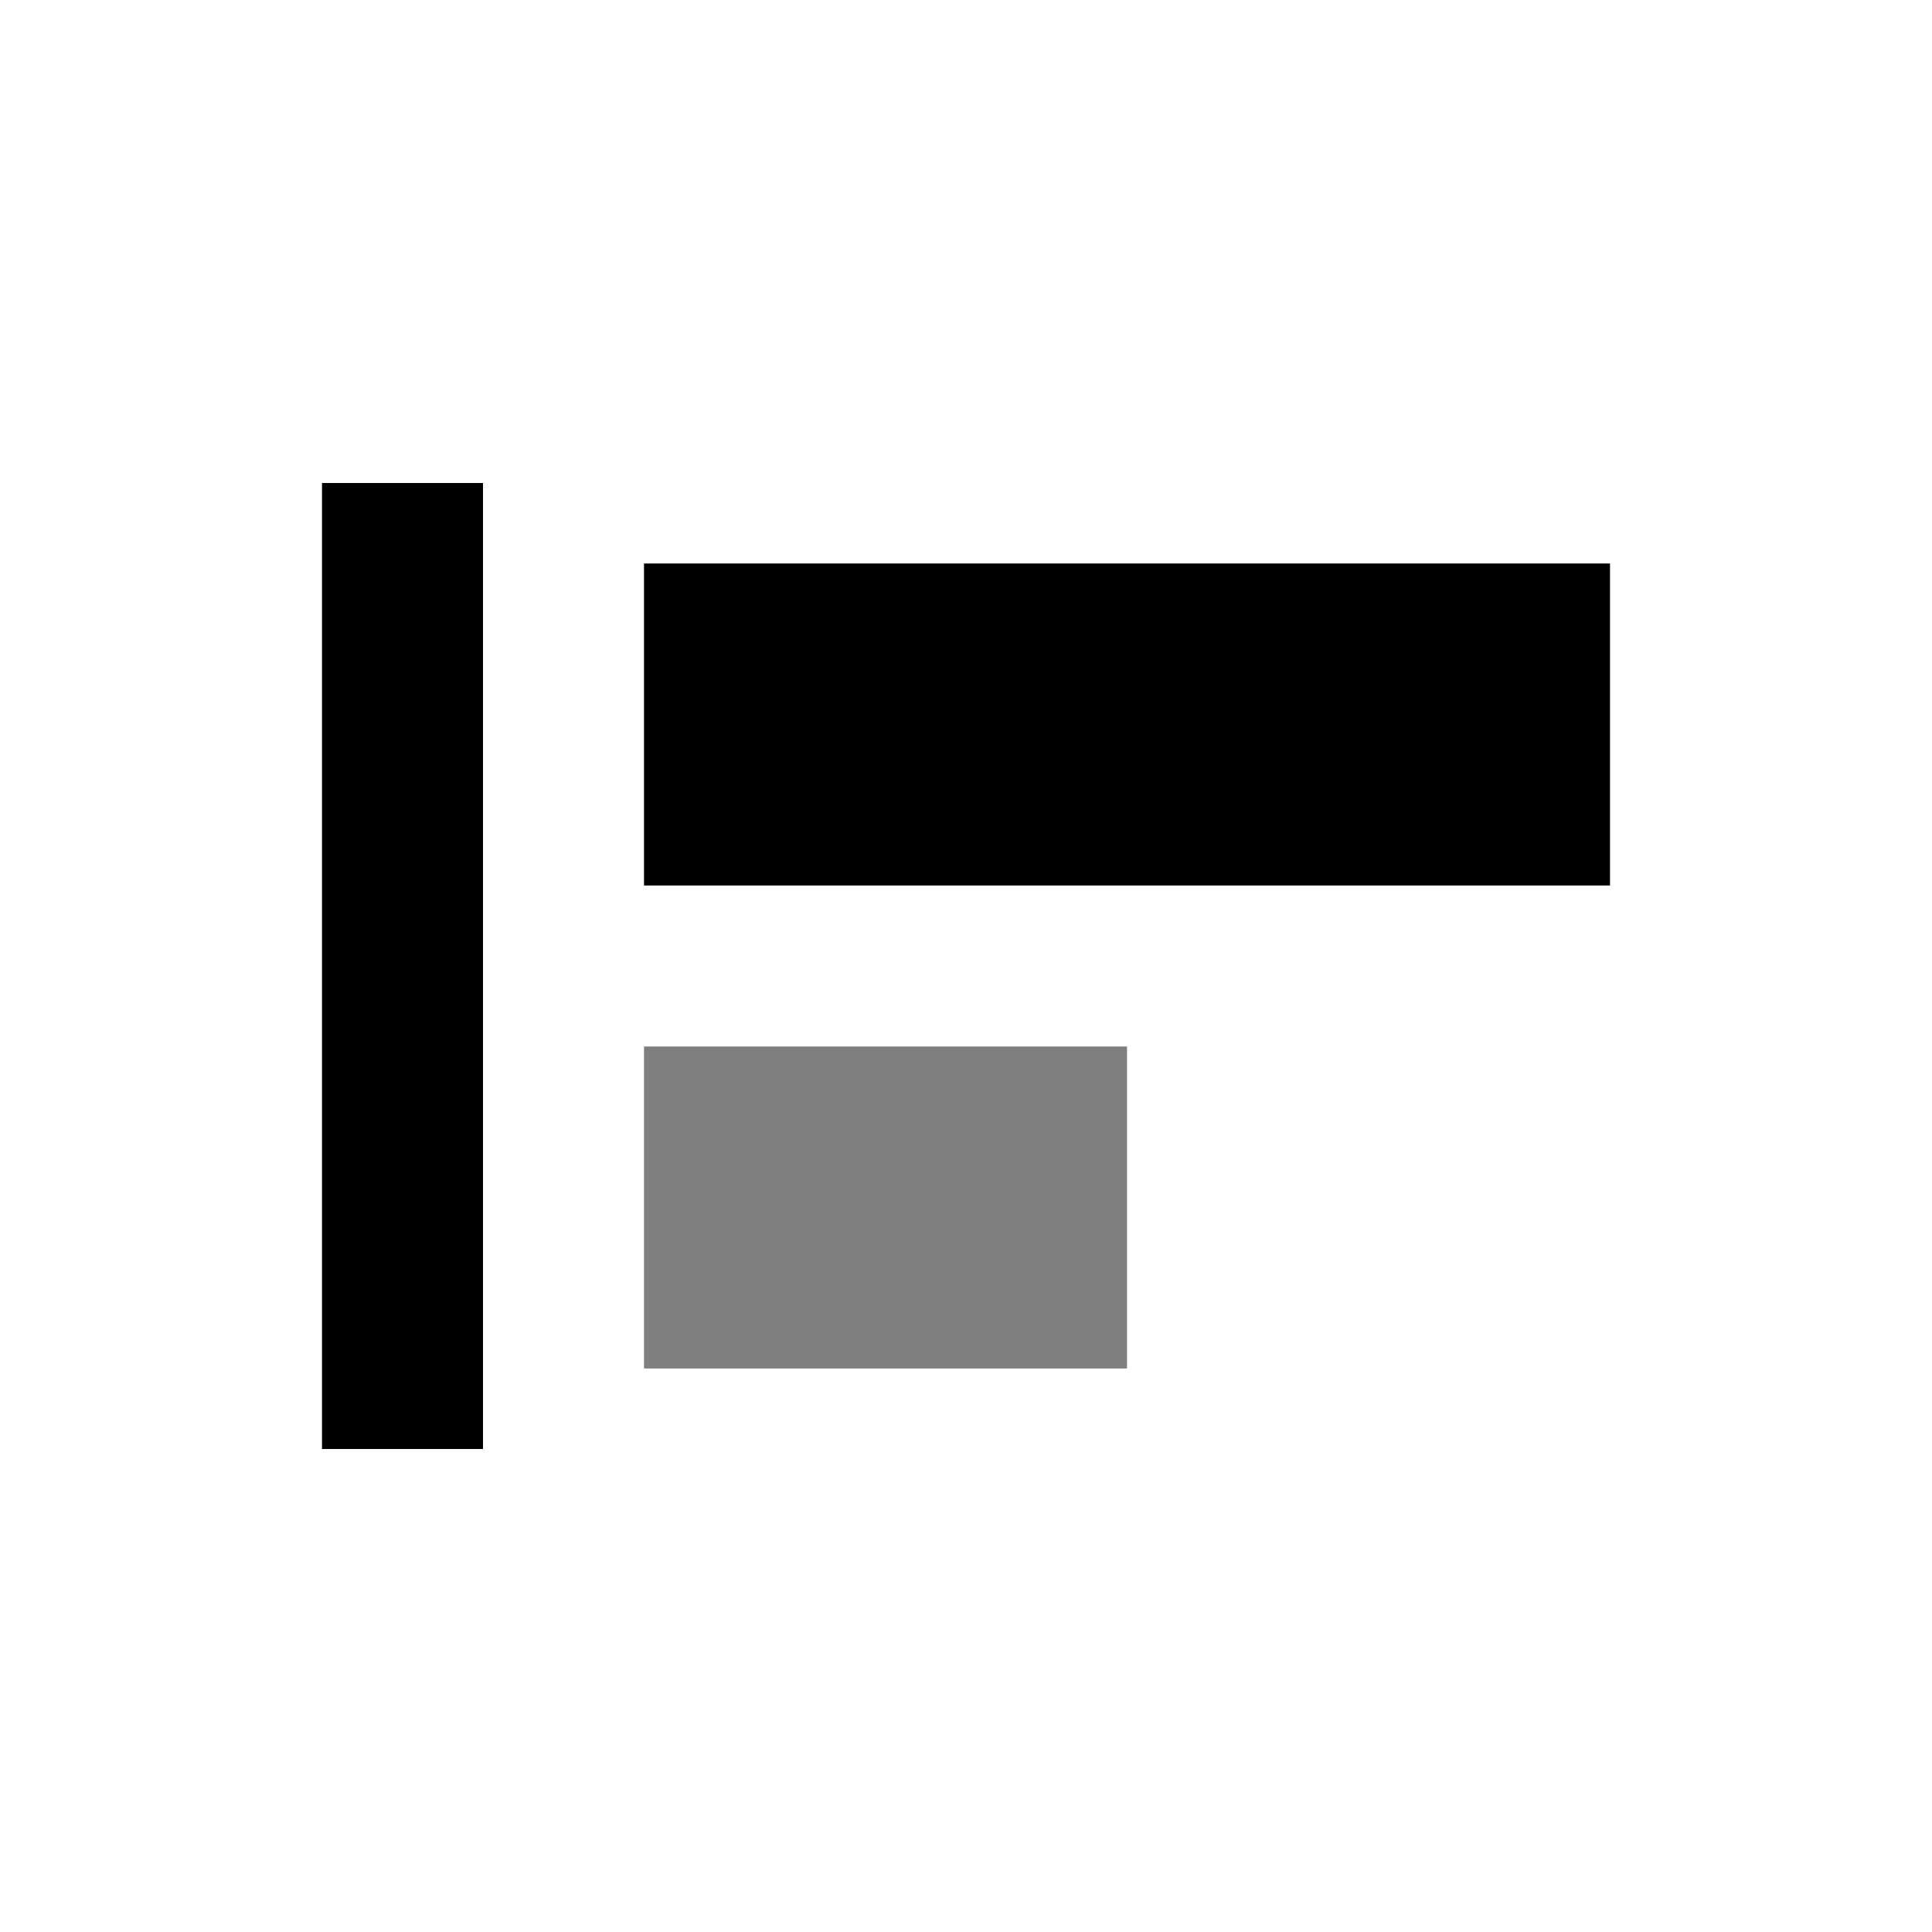 <?xml version="1.0" encoding="utf-8"?><!-- Скачано с сайта svg4.ru / Downloaded from svg4.ru -->
<svg 
  width="24"
  height="24"
  viewBox="0 0 24 24"
  fill="none"
  xmlns="http://www.w3.org/2000/svg"
>
  <path d="M8 13H14V17H8V13Z" fill="#000000" fill-opacity="0.5" />
  <path d="M6 6H4V18H6V6Z" fill="#000000" />
  <path d="M20 7H8V11H20V7Z" fill="#000000" />
</svg>